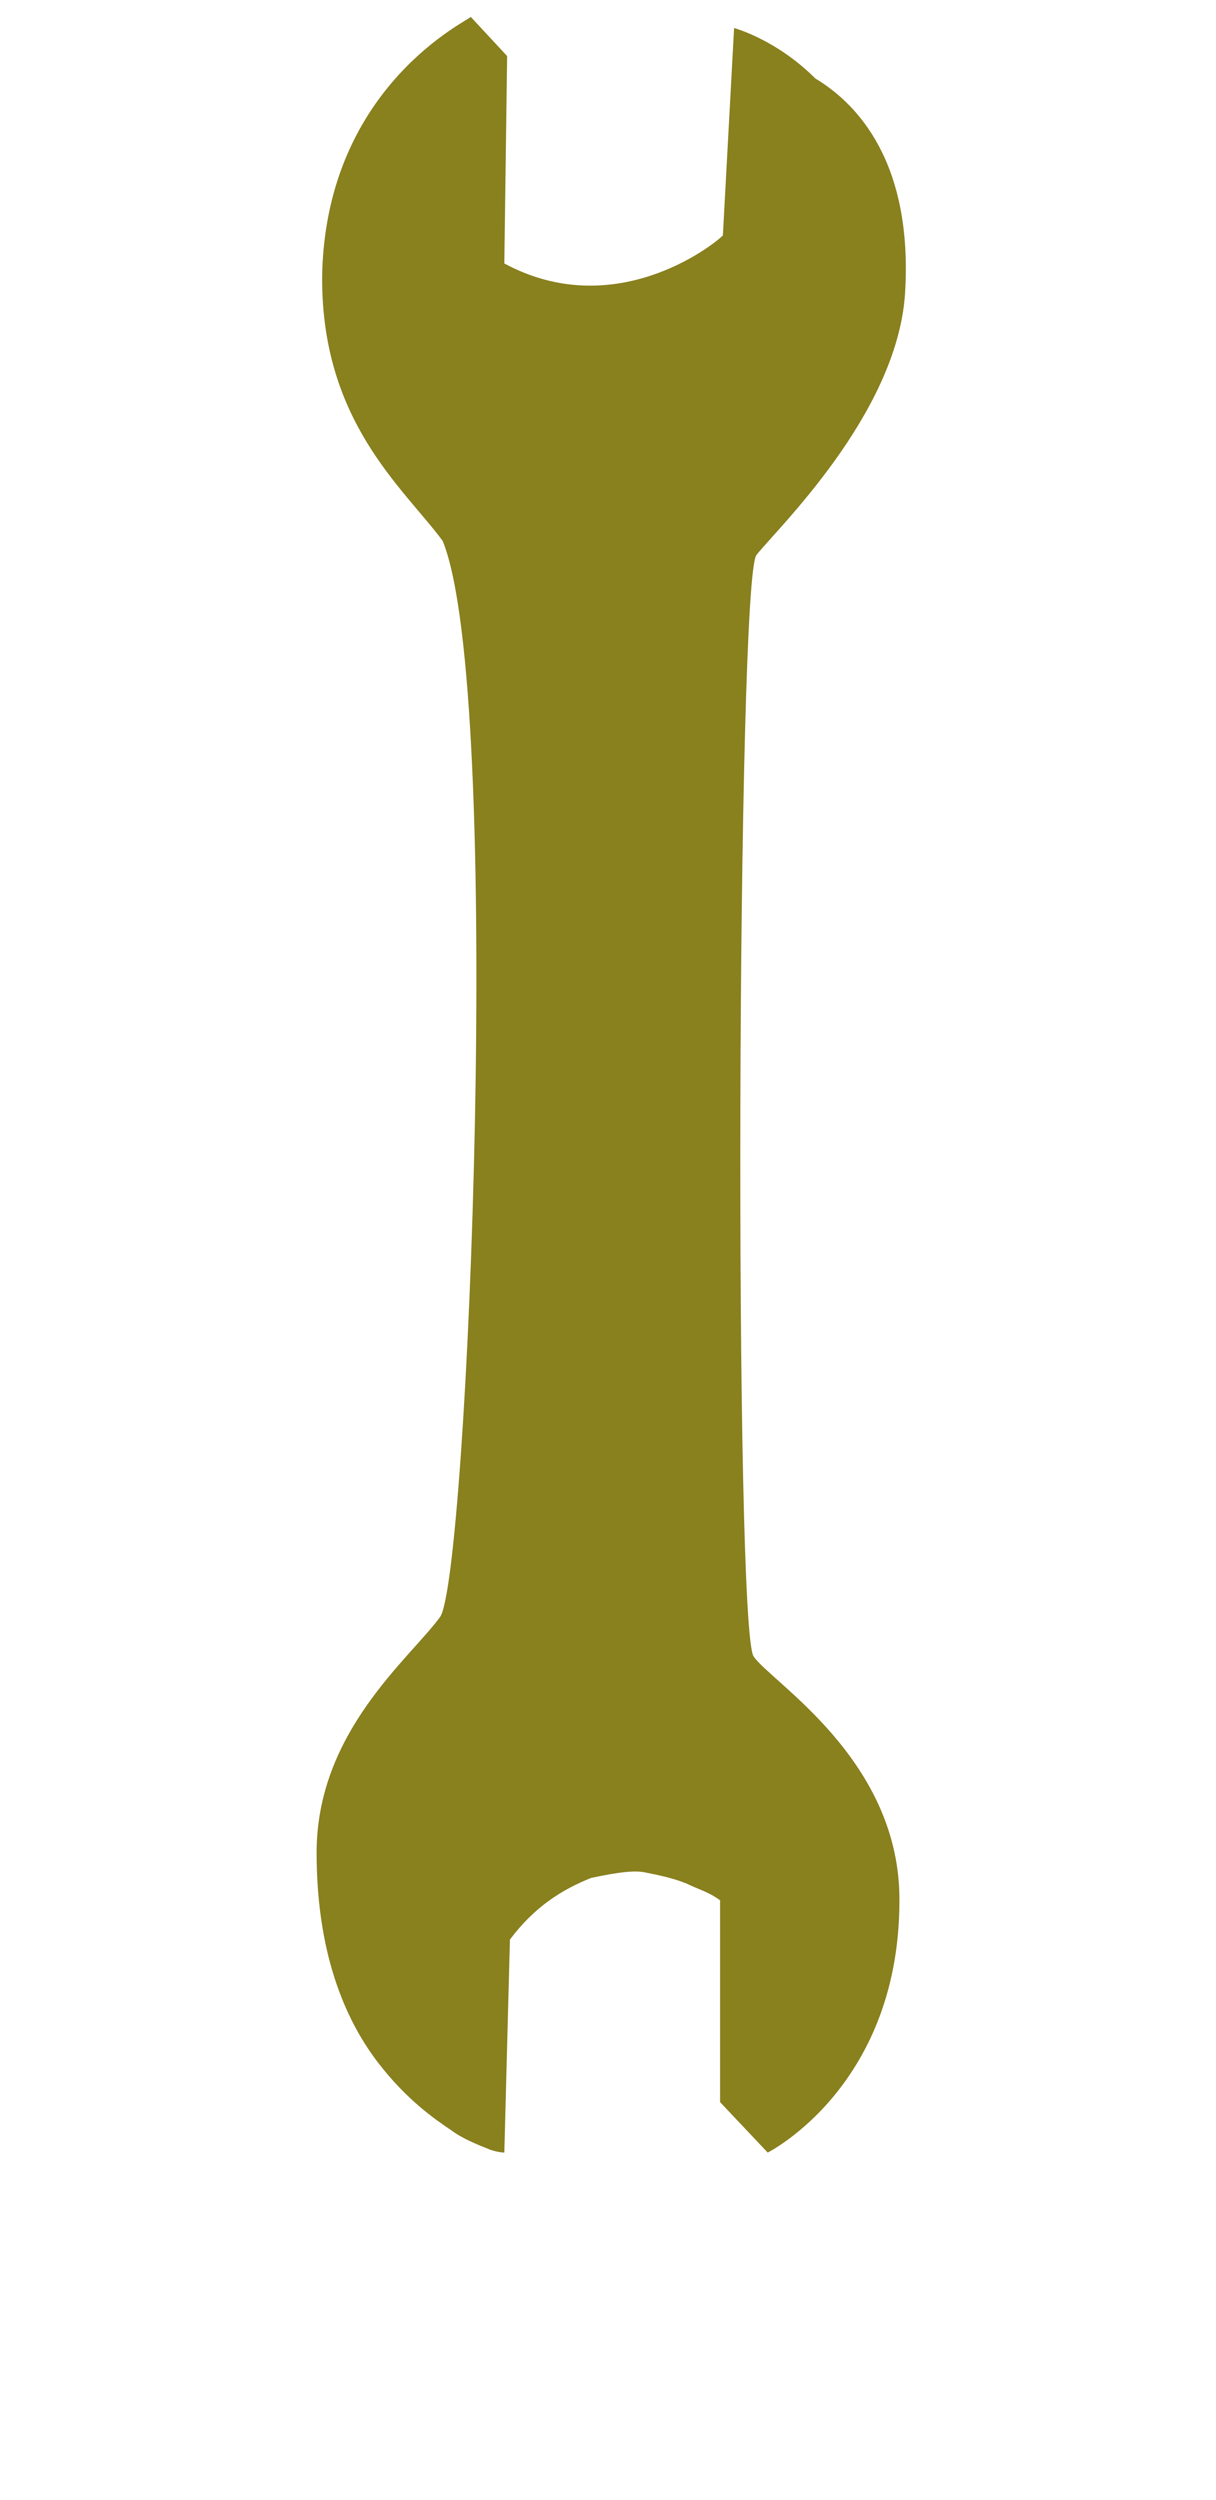 <?xml version="1.0" encoding="utf-8"?>
<!-- Generator: Adobe Illustrator 20.0.0, SVG Export Plug-In . SVG Version: 6.00 Build 0)  -->
<svg version="1.1" id="Ebene_1" xmlns="http://www.w3.org/2000/svg" xmlns:xlink="http://www.w3.org/1999/xlink" x="0px" y="0px"
	 viewBox="0 0 43.4 89.2" style="enable-background:new 0 0 43.4 89.2;" xml:space="preserve">
<style type="text/css">
	.st1{fill:#89801E;}
</style>
<path class="st1" d="M11.5,9.7c-0.1,5.3,2.9,7.7,4.3,9.6c2.2,5.4,0.9,37.1-0.1,38.4c-1.1,1.5-4.4,4.1-4.4,8.4c0,3.9,1.2,6.2,2.2,7.5
	c1,1.3,2,2,2.6,2.4c0.4,0.3,0.9,0.5,1.4,0.7c0.3,0.1,0.5,0.1,0.5,0.1l0.2-7.6c0.9-1.2,1.9-1.8,2.9-2.2c0.5-0.1,1.4-0.3,1.9-0.2
	c0.5,0.1,1,0.2,1.5,0.4c0.4,0.2,0.8,0.3,1.2,0.6l0,7.2l1.7,1.8c0,0,4.8-2.4,4.7-9.2c-0.1-4.9-4.6-7.6-5.2-8.5
	c-0.7-0.9-0.6-38.5,0.1-39.3c0.7-0.9,5-5,5.3-9.3c0.3-4.7-1.7-6.8-3.2-7.7c-1.4-1.4-2.9-1.8-2.9-1.8l-0.4,7.4c0,0,0,0,0,0
	c0,0,0,0,0,0c-0.4,0.4-3.9,3.1-7.8,1c0,0,0,0,0,0L18.1,2l-1.3-1.4C16.8,0.7,11.7,3,11.5,9.7"/>
</svg>
